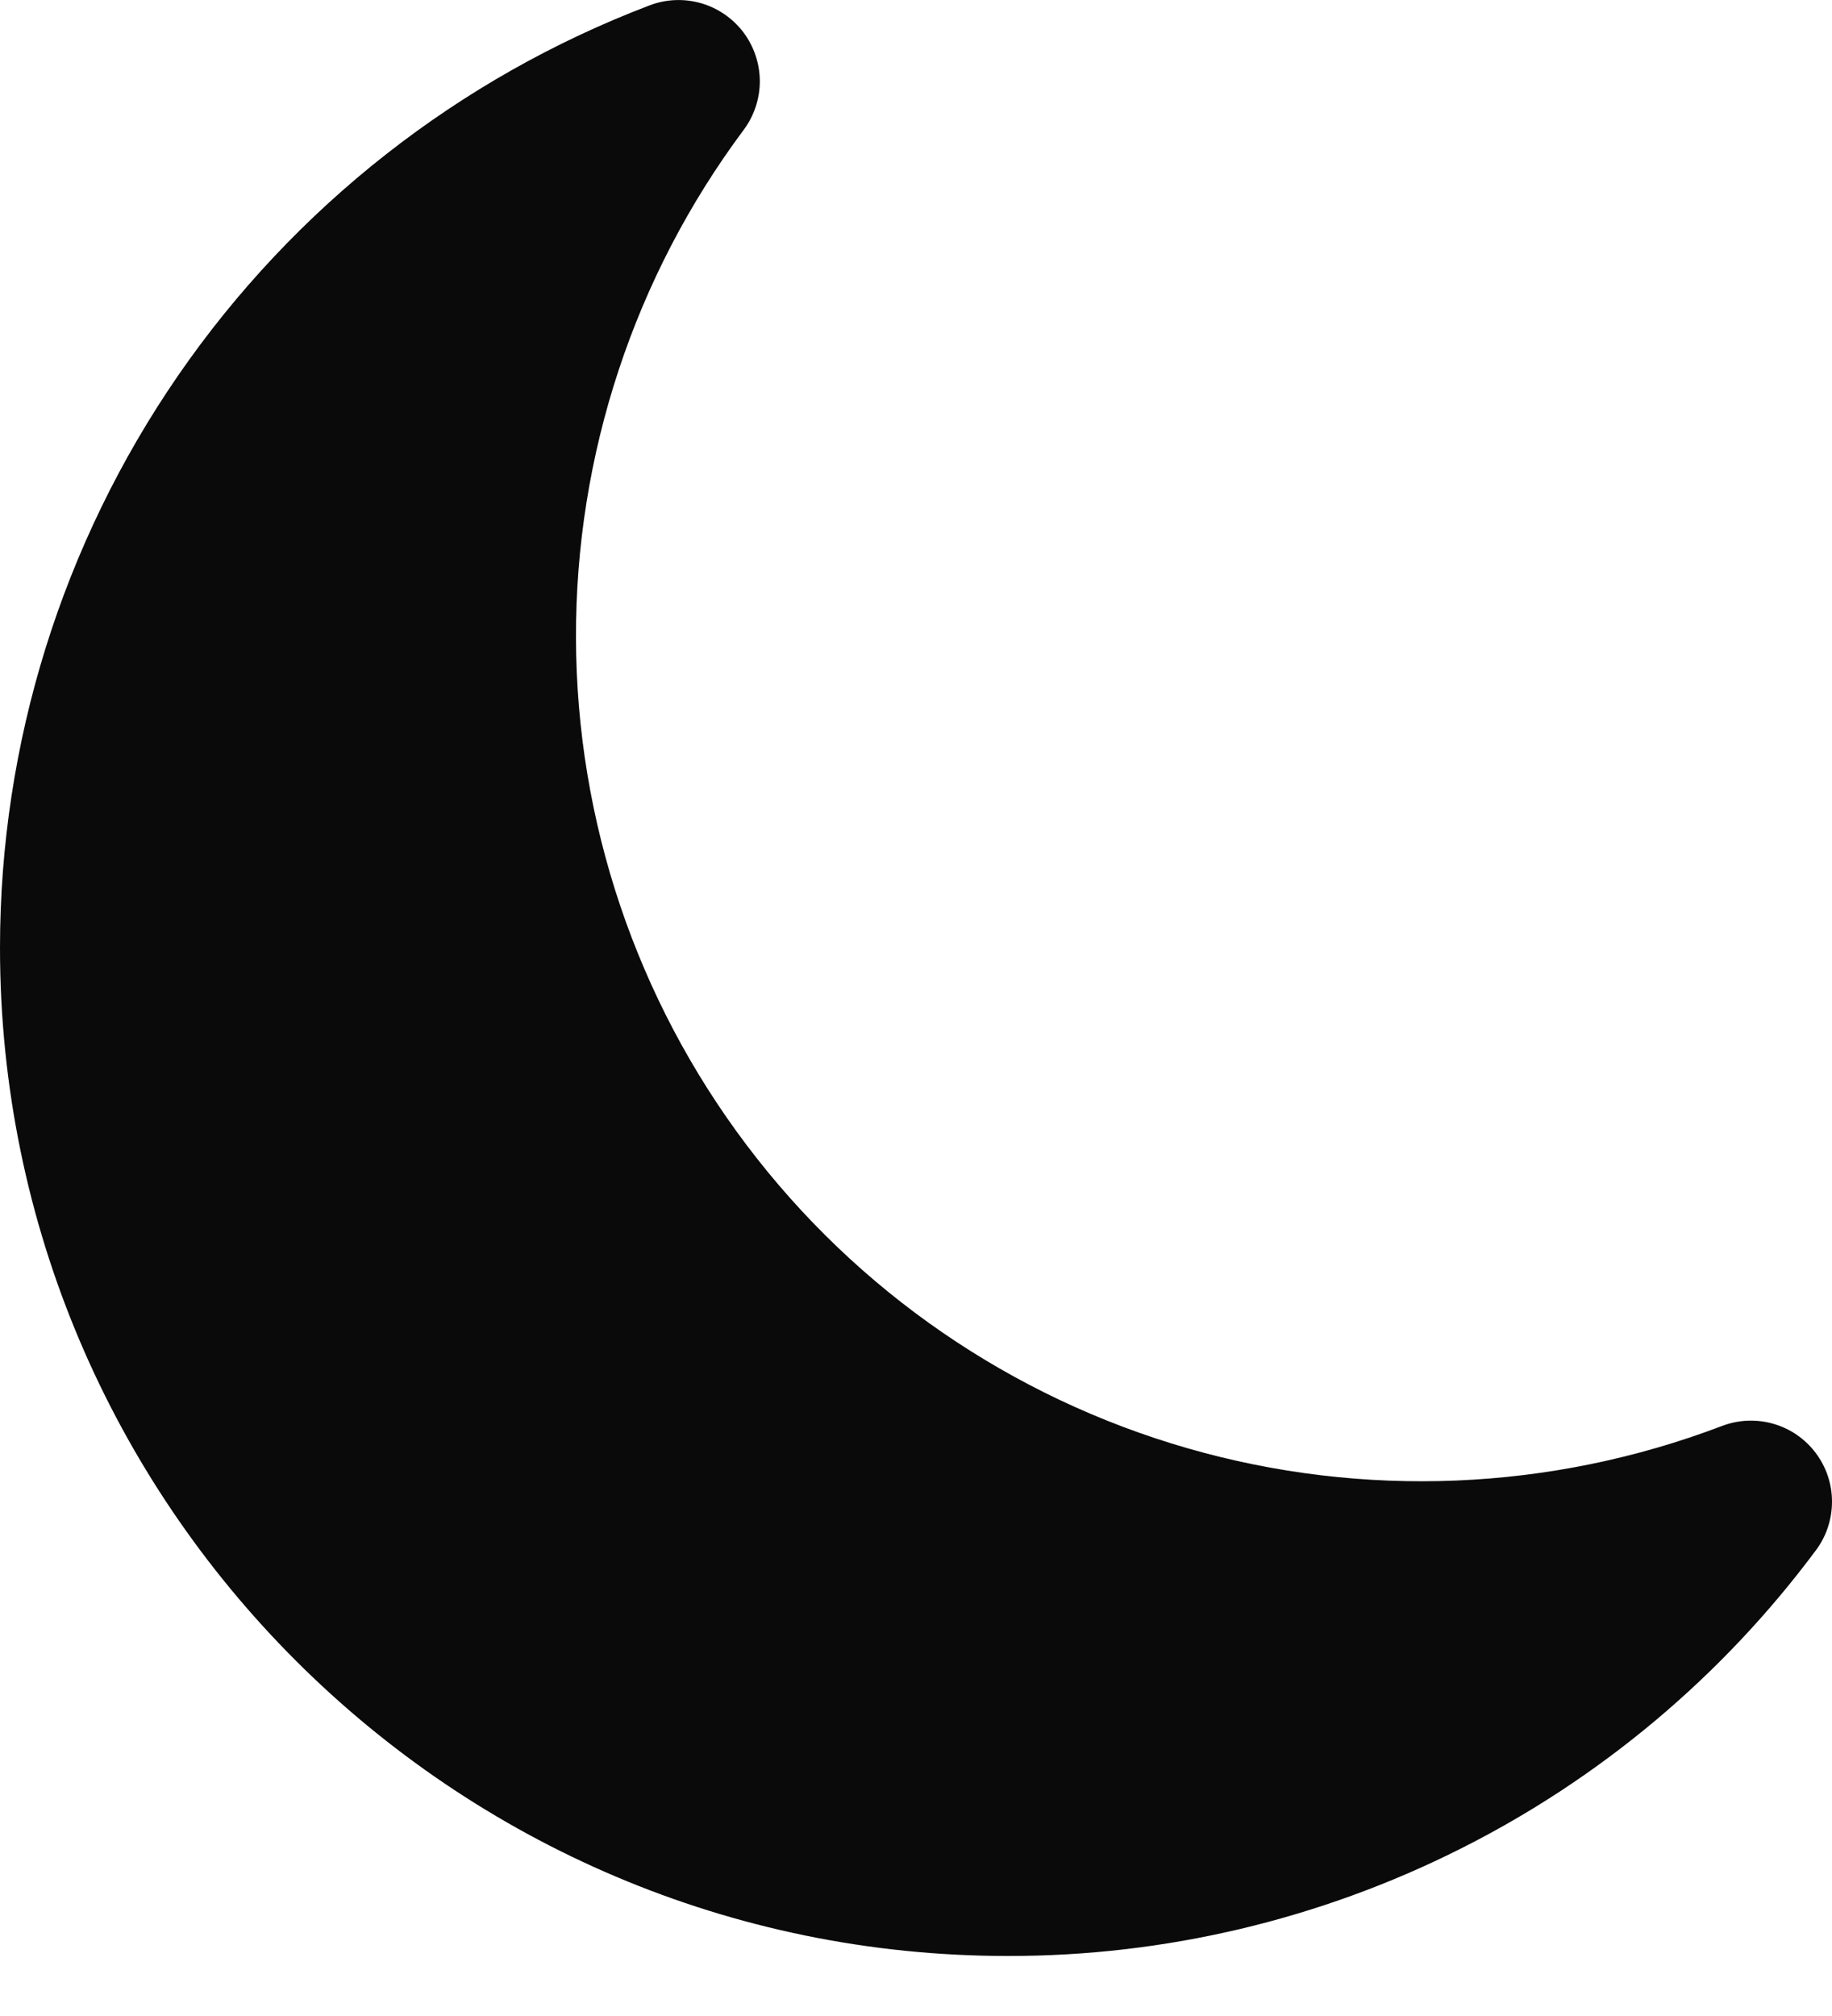 <svg width="20" height="22" viewBox="0 0 20 22" fill="none" xmlns="http://www.w3.org/2000/svg">
<path d="M19.821 15.854C19.705 15.701 19.543 15.589 19.358 15.537C19.173 15.484 18.977 15.493 18.797 15.562C16.93 16.272 14.883 16.357 12.963 15.804C11.043 15.251 9.355 14.091 8.151 12.496C6.947 10.902 6.293 8.96 6.288 6.962C6.282 4.965 6.924 3.019 8.119 1.417C8.233 1.264 8.295 1.077 8.295 0.885C8.294 0.693 8.231 0.506 8.116 0.353C8 0.2 7.838 0.088 7.653 0.035C7.469 -0.018 7.272 -0.01 7.093 0.058C5.007 0.851 3.212 2.26 1.945 4.097C0.679 5.934 0 8.112 0 10.343C0 16.41 4.936 21.345 11.002 21.345C12.716 21.347 14.406 20.947 15.938 20.178C17.47 19.41 18.801 18.293 19.824 16.918C19.939 16.765 20 16.578 20 16.386C20 16.194 19.937 16.007 19.821 15.854V15.854Z" fill="#0A0A0A"/>
</svg>
